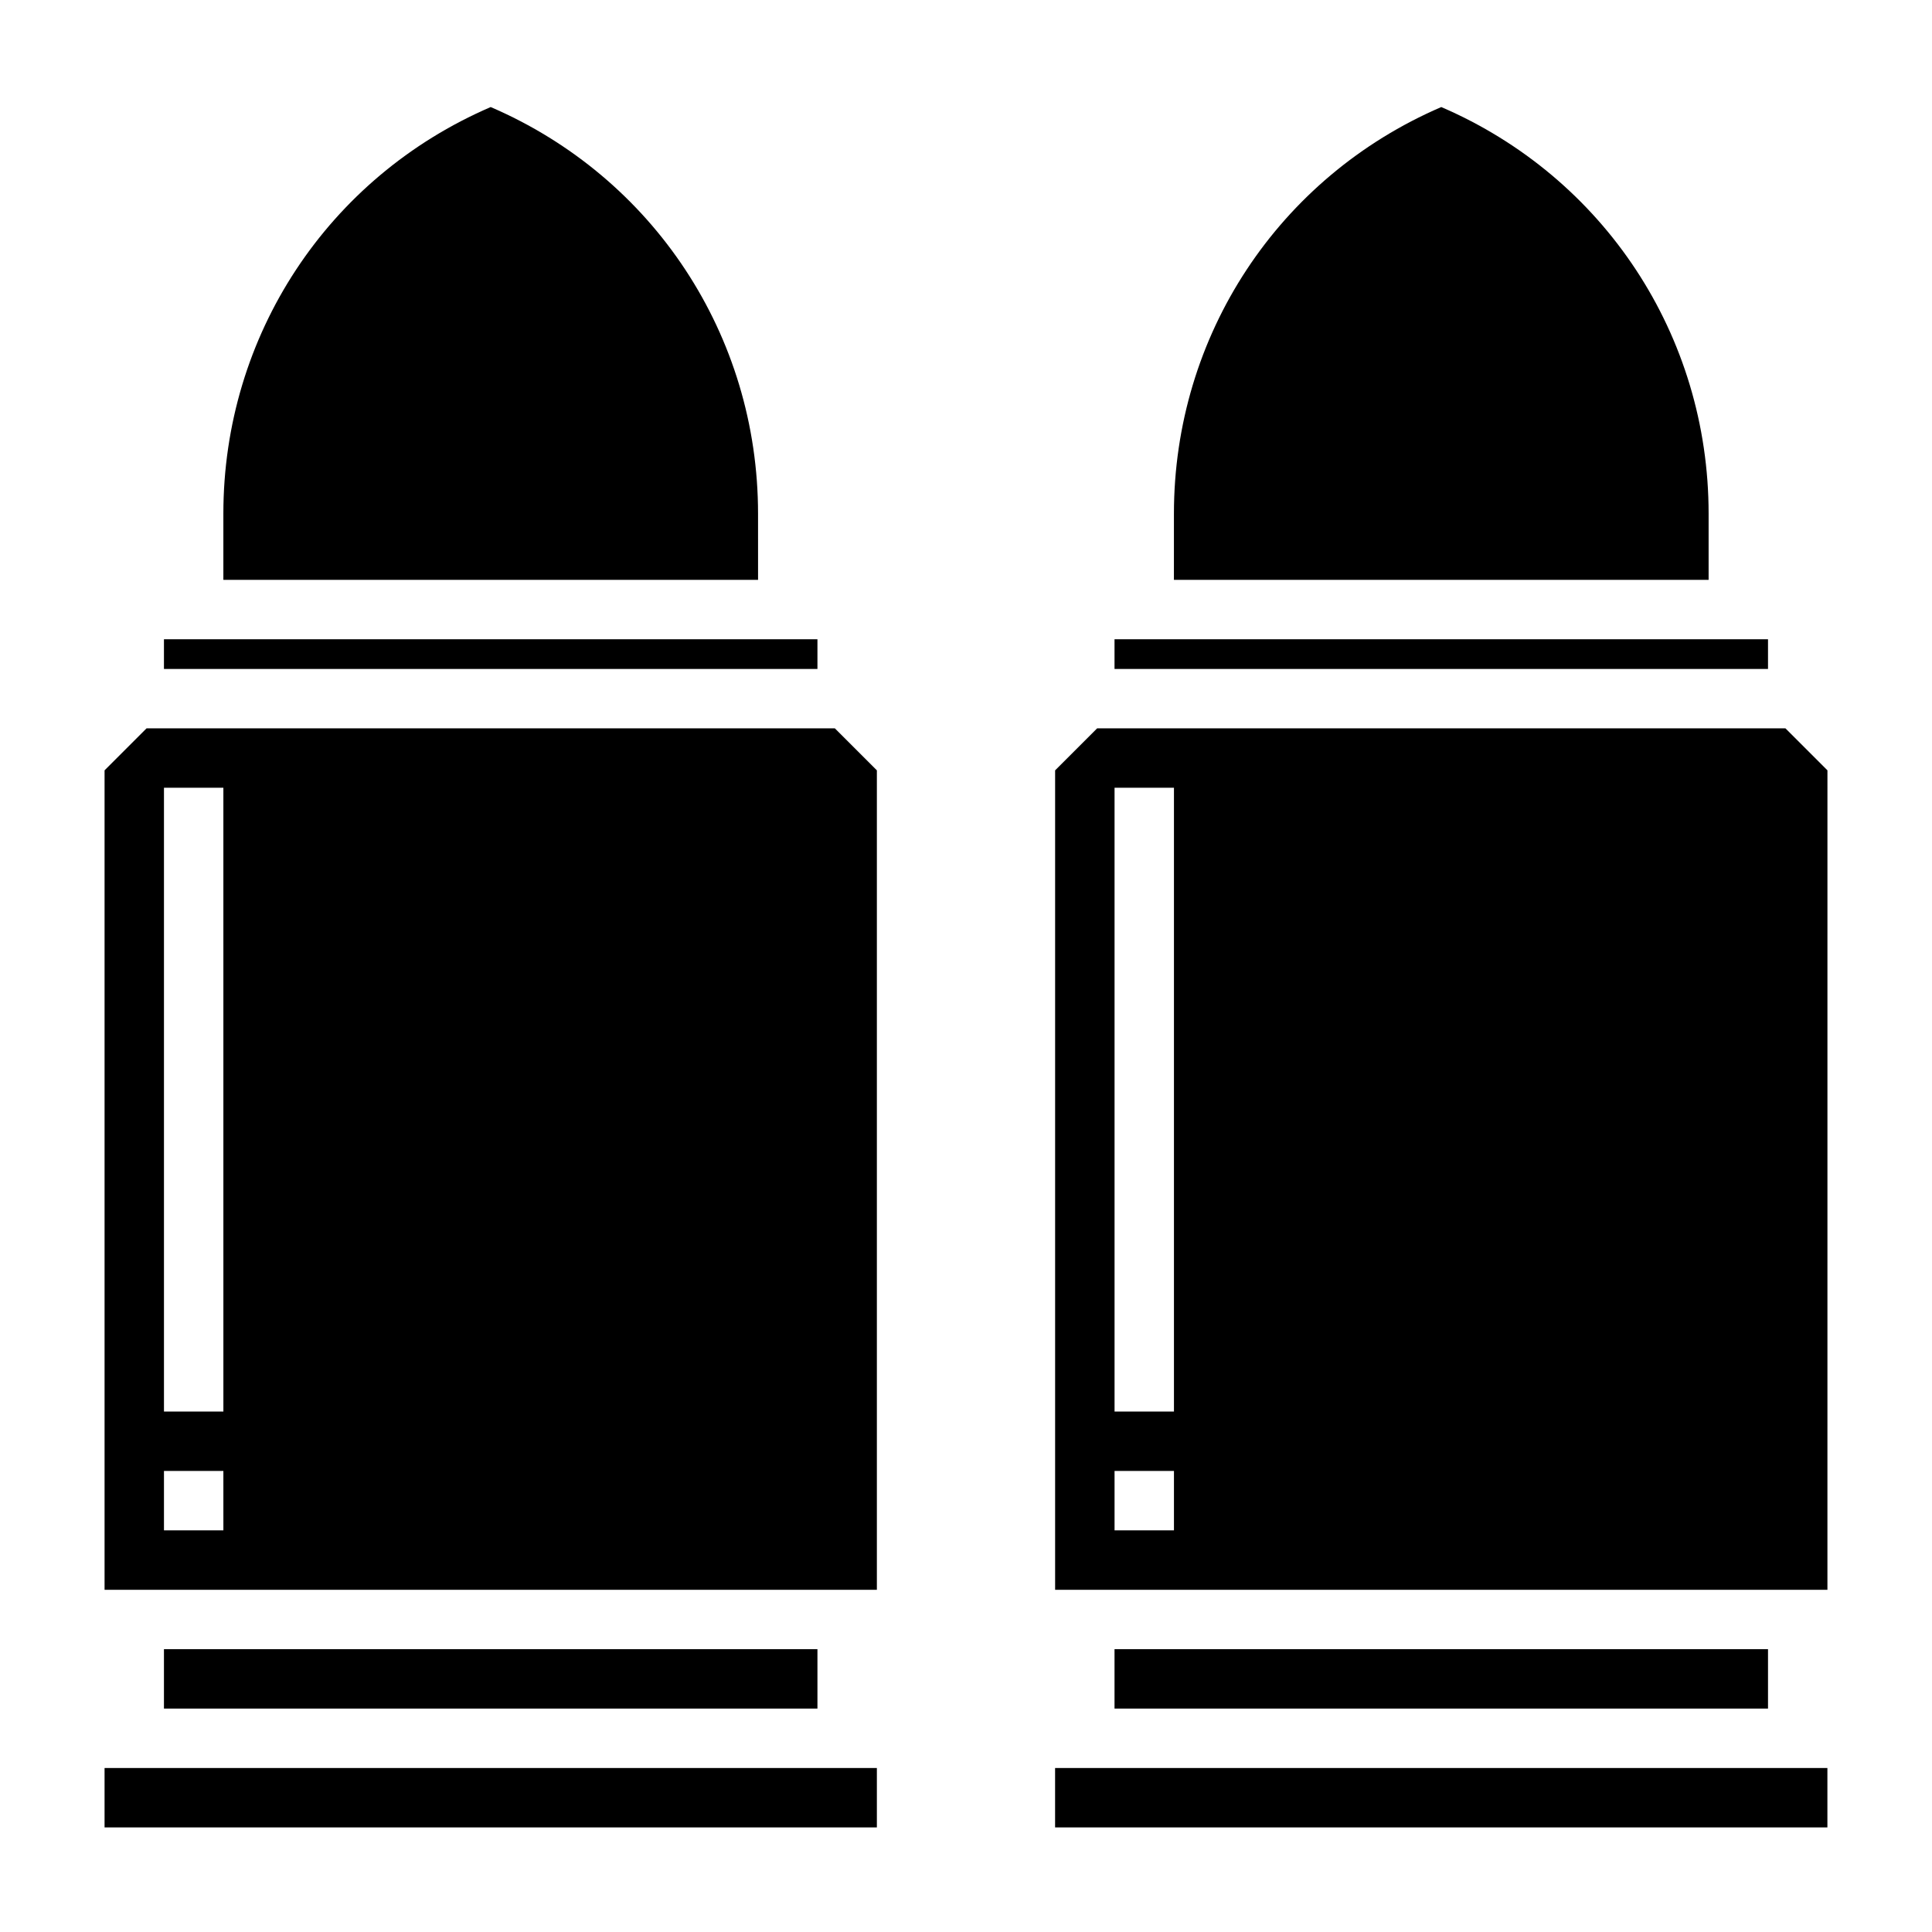 <?xml version="1.0" encoding="UTF-8"?>
<!-- Uploaded to: ICON Repo, www.iconrepo.com, Generator: ICON Repo Mixer Tools -->
<svg fill="#000000" width="800px" height="800px" version="1.1" viewBox="144 144 512 512" xmlns="http://www.w3.org/2000/svg">
 <g>
  <path d="m182.84 337.02-11.129 11.129v217.16h204.67v-217.16l-11.133-11.129zm20.359 212.54h-15.746v-15.742h15.742zm0-31.488h-15.746v-165.31h15.742z"/>
  <path d="m187.45 581.05h173.18v15.742h-173.18z"/>
  <path d="m344.89 280.12c0-47.207-27.703-89.16-70.848-107.75-43.148 18.586-70.848 60.535-70.848 107.75v17.547h141.7z"/>
  <path d="m171.71 612.54h204.67v15.742h-204.67z"/>
  <path d="m187.45 313.41h173.18v7.871h-173.18z"/>
  <path d="m439.36 313.41h173.18v7.871h-173.18z"/>
  <path d="m617.16 337.02h-182.41l-11.133 11.129v217.16h204.67l0.004-217.16zm-162.05 212.54h-15.742v-15.742h15.742zm0-31.488h-15.742v-165.31h15.742z"/>
  <path d="m596.8 280.12c0-47.207-27.703-89.16-70.848-107.75-43.148 18.586-70.848 60.535-70.848 107.75l-0.004 17.547h141.7z"/>
  <path d="m423.61 612.54h204.67v15.742h-204.67z"/>
  <path d="m439.36 581.05h173.18v15.742h-173.18z"/>
 </g>
</svg>